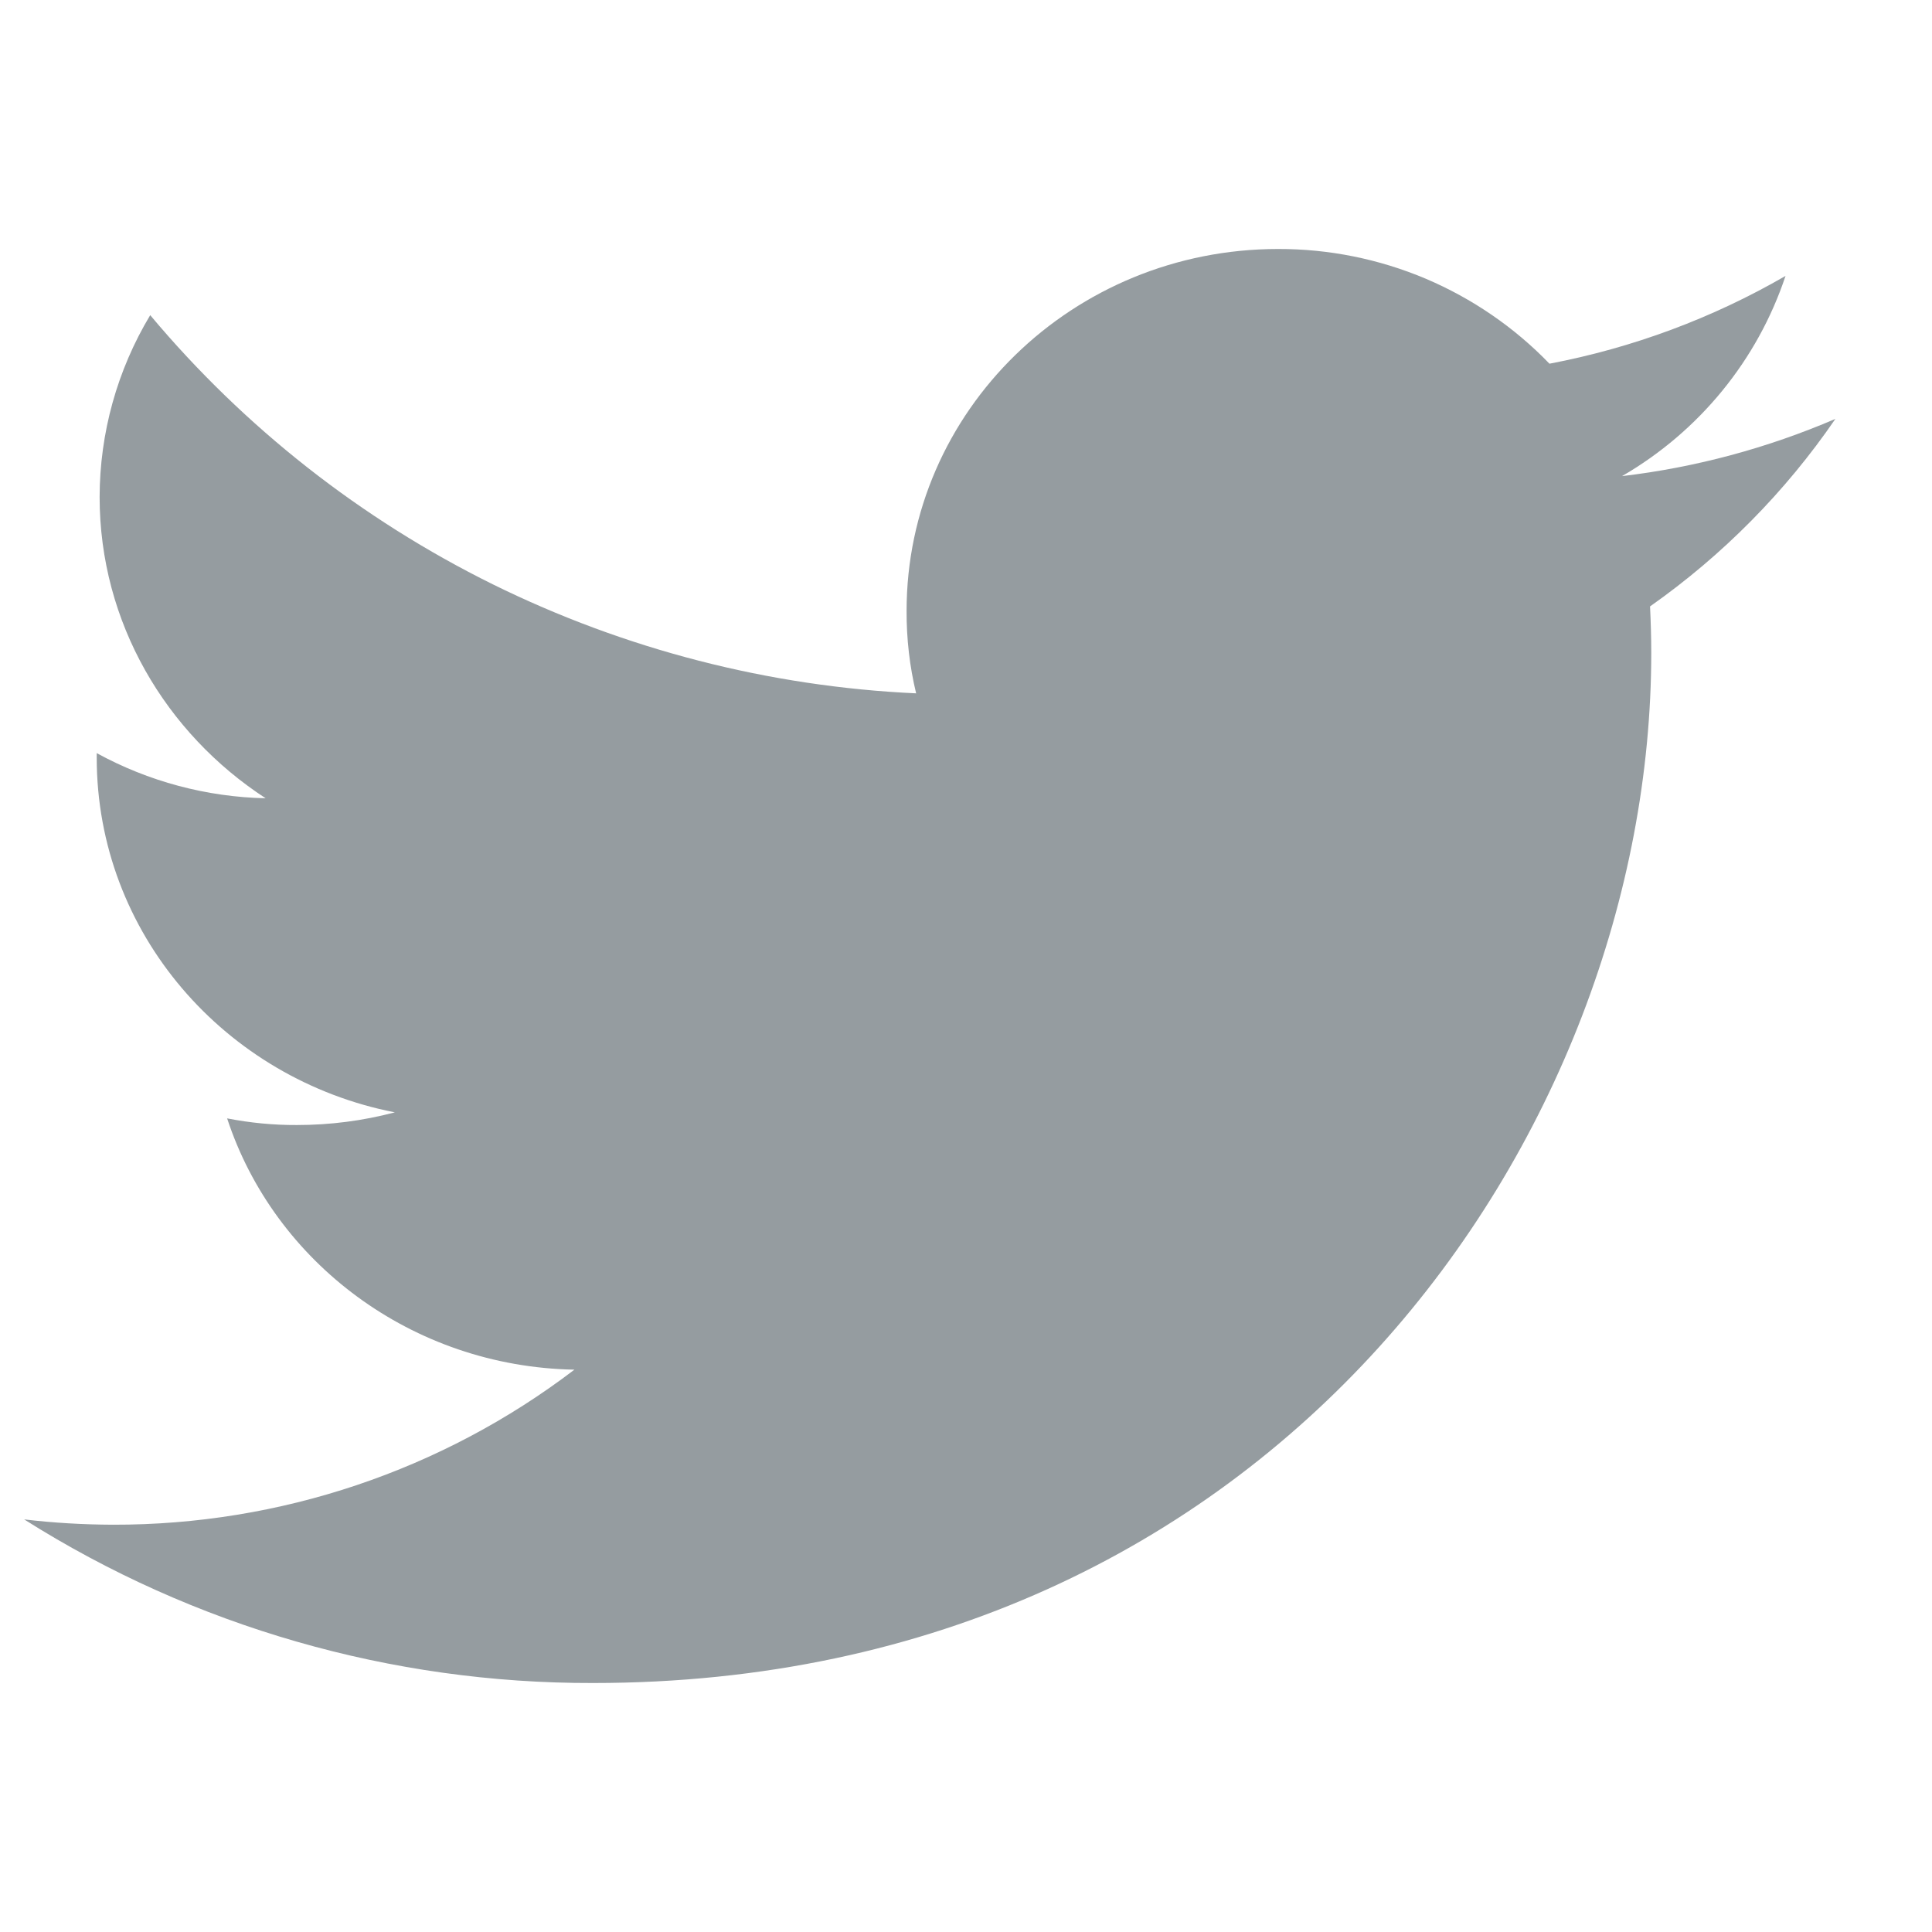 ﻿<svg width="16" height="16" viewBox="0 0 16 16" fill="none" xmlns="http://www.w3.org/2000/svg">
                        <path d="M15.2 3.469C14.637 3.711 14.042 3.871 13.433 3.943C14.073 3.572 14.555 2.982 14.787 2.285C14.182 2.635 13.521 2.881 12.832 3.012C12.542 2.711 12.193 2.472 11.807 2.308C11.421 2.145 11.005 2.061 10.585 2.062C8.884 2.062 7.508 3.404 7.508 5.059C7.507 5.289 7.533 5.519 7.587 5.742C6.368 5.686 5.174 5.378 4.081 4.839C2.989 4.299 2.023 3.54 1.244 2.61C0.97 3.066 0.826 3.586 0.825 4.116C0.825 5.155 1.373 6.073 2.2 6.611C1.71 6.6 1.23 6.472 0.801 6.237V6.274C0.801 7.728 1.863 8.937 3.27 9.212C3.005 9.282 2.733 9.317 2.459 9.317C2.265 9.318 2.071 9.299 1.881 9.262C2.271 10.452 3.409 11.318 4.757 11.343C3.662 12.178 2.317 12.63 0.935 12.627C0.689 12.626 0.444 12.612 0.2 12.583C1.607 13.472 3.242 13.942 4.911 13.938C10.578 13.938 13.675 9.37 13.675 5.408C13.675 5.279 13.671 5.149 13.665 5.022C14.266 4.599 14.786 4.073 15.2 3.469V3.469Z"
                              fill="#959CA0" />
                    </svg>